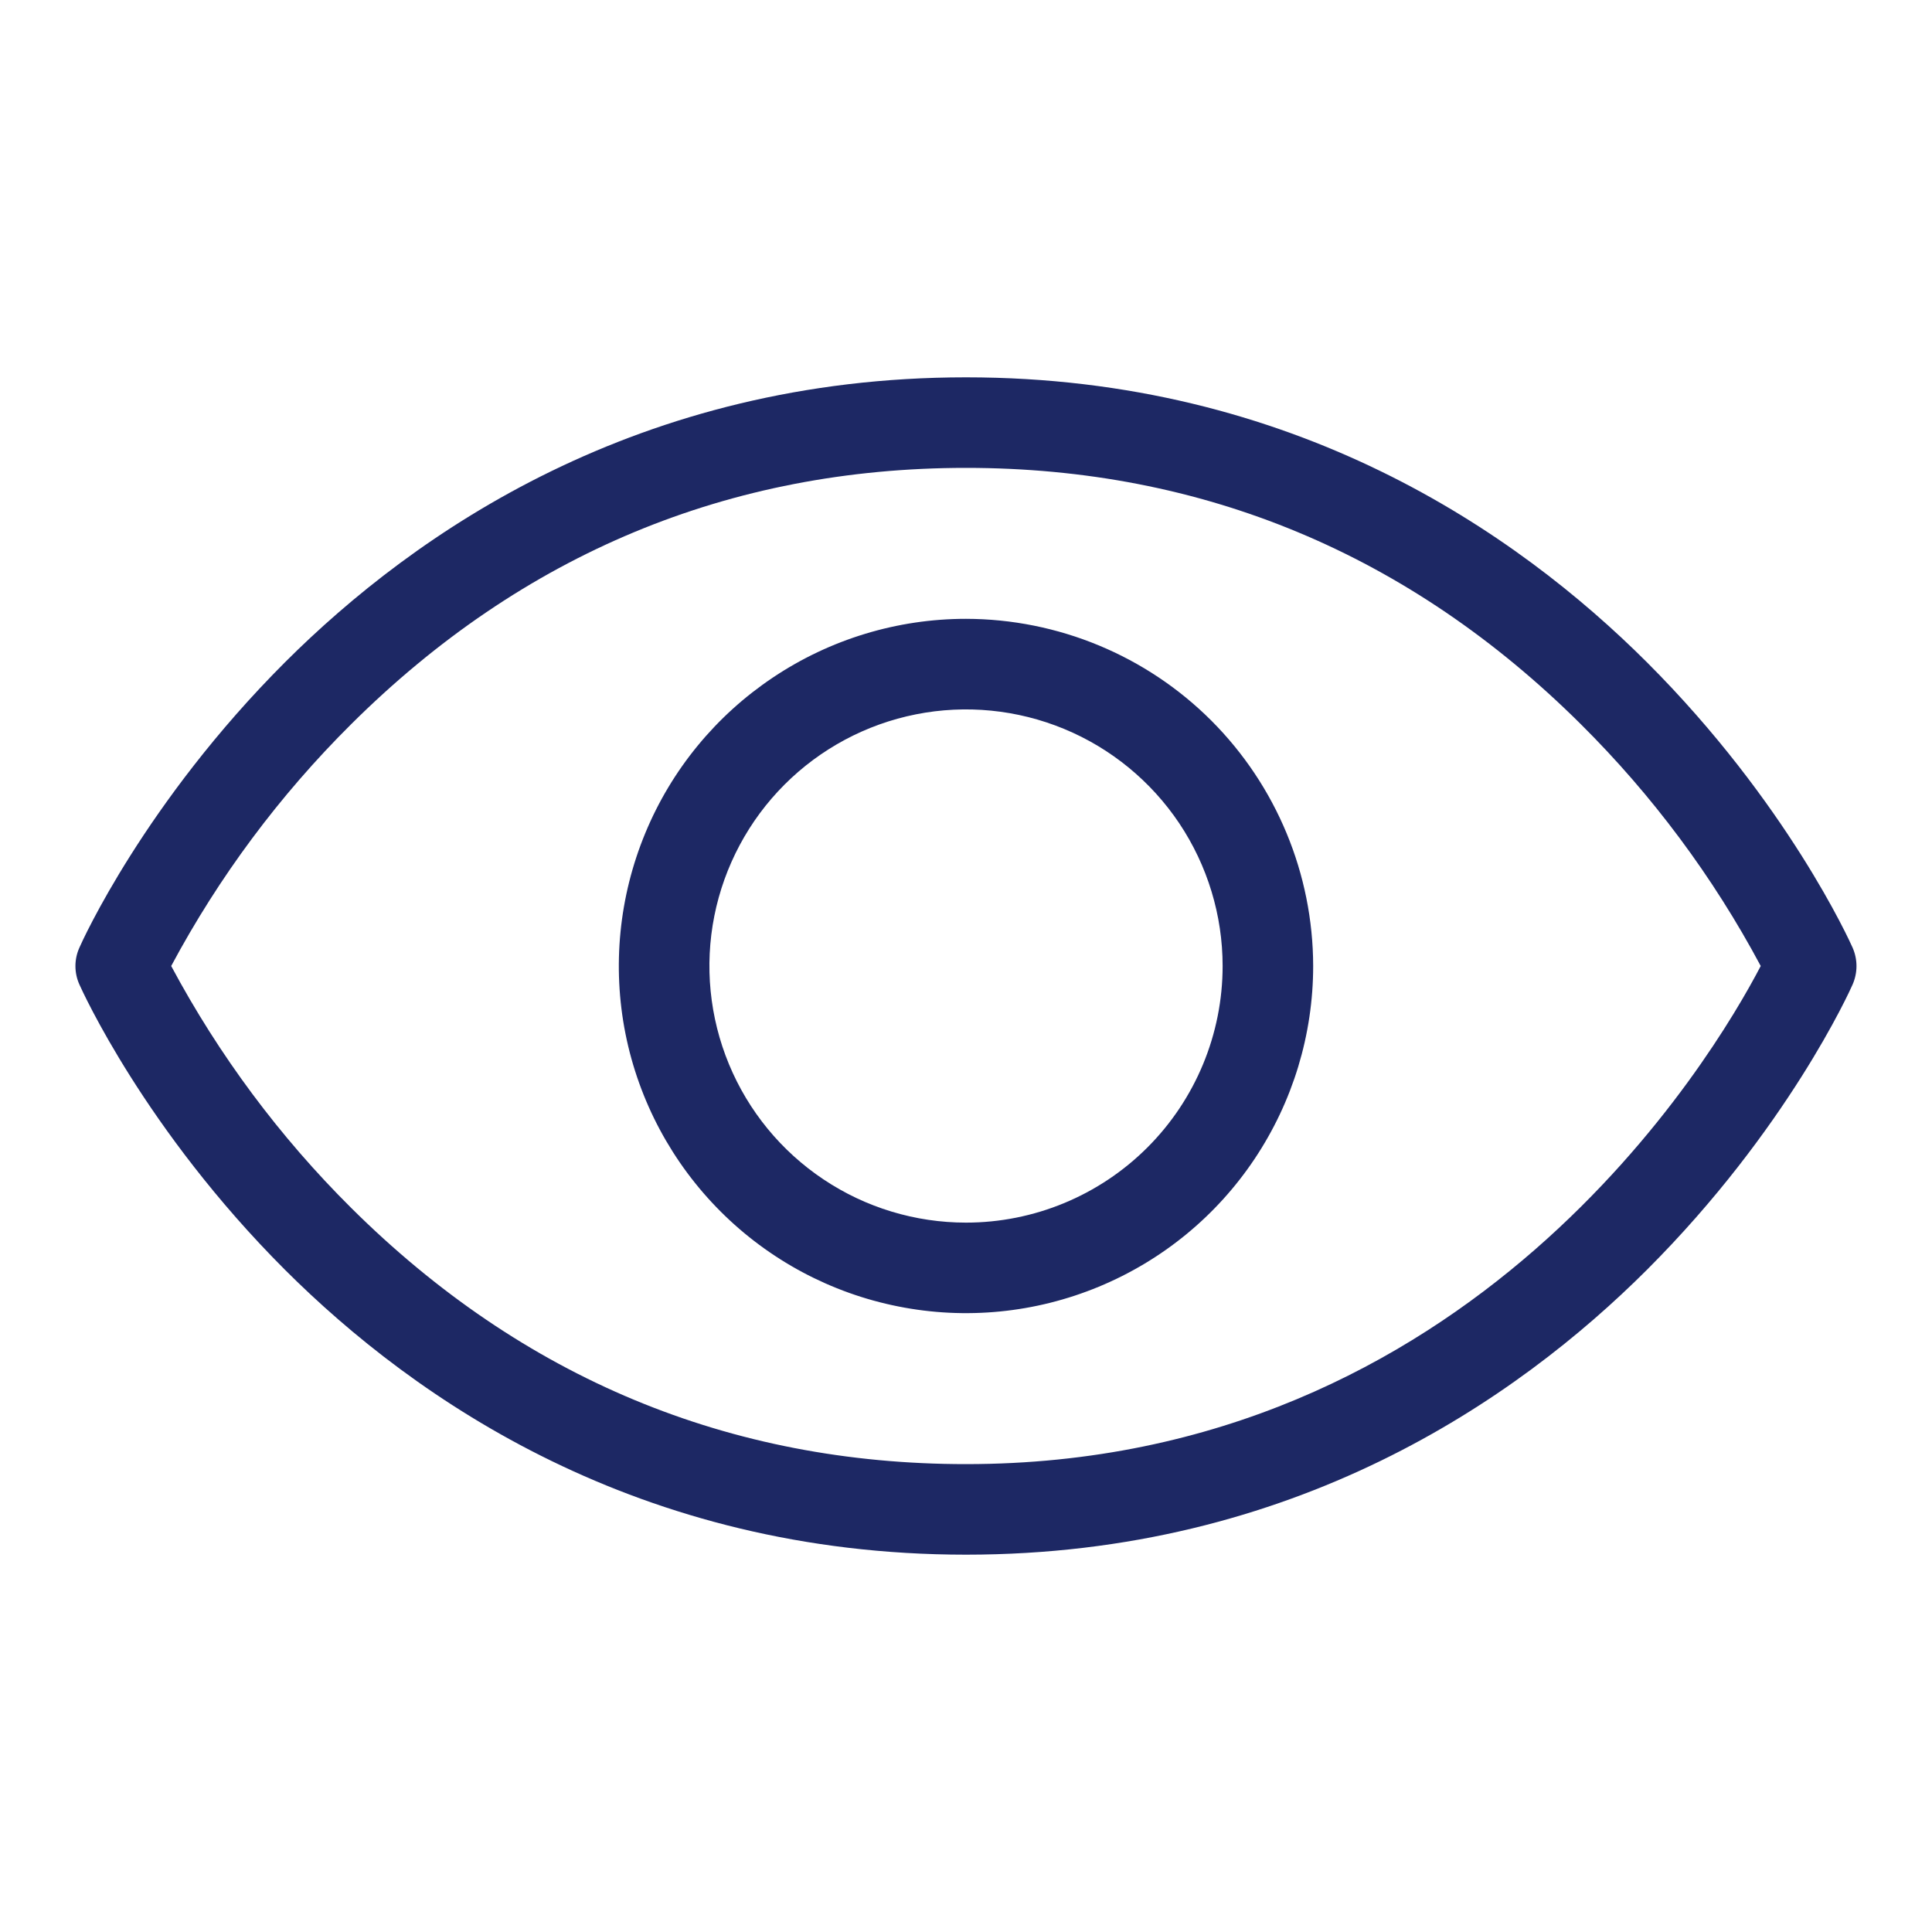 <svg width="23" height="23" viewBox="0 0 23 23" fill="none" xmlns="http://www.w3.org/2000/svg">
    <path d="M22.055 11.282C22.024 11.212 21.277 9.554 19.607 7.885C18.058 6.338 15.397 4.492 11.5 4.492C7.602 4.492 4.941 6.338 3.392 7.885C1.723 9.554 0.976 11.209 0.945 11.282C0.914 11.351 0.898 11.425 0.898 11.501C0.898 11.576 0.914 11.651 0.945 11.72C0.976 11.789 1.723 13.447 3.392 15.116C4.941 16.663 7.602 18.508 11.5 18.508C15.397 18.508 18.058 16.663 19.607 15.116C21.277 13.447 22.024 11.792 22.055 11.72C22.085 11.651 22.101 11.576 22.101 11.501C22.101 11.425 22.085 11.351 22.055 11.282ZM11.5 17.43C8.681 17.43 6.219 16.404 4.182 14.381C3.328 13.533 2.606 12.562 2.038 11.5C2.606 10.438 3.328 9.468 4.182 8.62C6.219 6.596 8.681 5.57 11.5 5.57C14.319 5.57 16.781 6.596 18.818 8.62C19.672 9.468 20.394 10.438 20.961 11.5C20.389 12.597 17.519 17.43 11.5 17.43ZM11.5 7.367C10.682 7.367 9.883 7.61 9.204 8.064C8.524 8.518 7.994 9.163 7.682 9.918C7.369 10.674 7.287 11.505 7.446 12.306C7.606 13.108 8 13.844 8.578 14.422C9.156 15 9.892 15.394 10.694 15.553C11.495 15.713 12.326 15.631 13.081 15.318C13.837 15.005 14.482 14.476 14.936 13.796C15.39 13.116 15.633 12.317 15.633 11.5C15.631 10.404 15.195 9.354 14.421 8.579C13.646 7.804 12.595 7.369 11.5 7.367ZM11.5 14.555C10.896 14.555 10.305 14.376 9.803 14.04C9.3 13.704 8.909 13.227 8.678 12.669C8.447 12.111 8.386 11.497 8.504 10.904C8.622 10.312 8.913 9.767 9.34 9.34C9.767 8.913 10.311 8.622 10.904 8.504C11.496 8.386 12.111 8.447 12.669 8.678C13.227 8.909 13.704 9.301 14.04 9.803C14.375 10.305 14.555 10.896 14.555 11.5C14.555 12.31 14.233 13.087 13.66 13.66C13.087 14.233 12.31 14.555 11.5 14.555Z" fill="#1D2864"/>
</svg>
